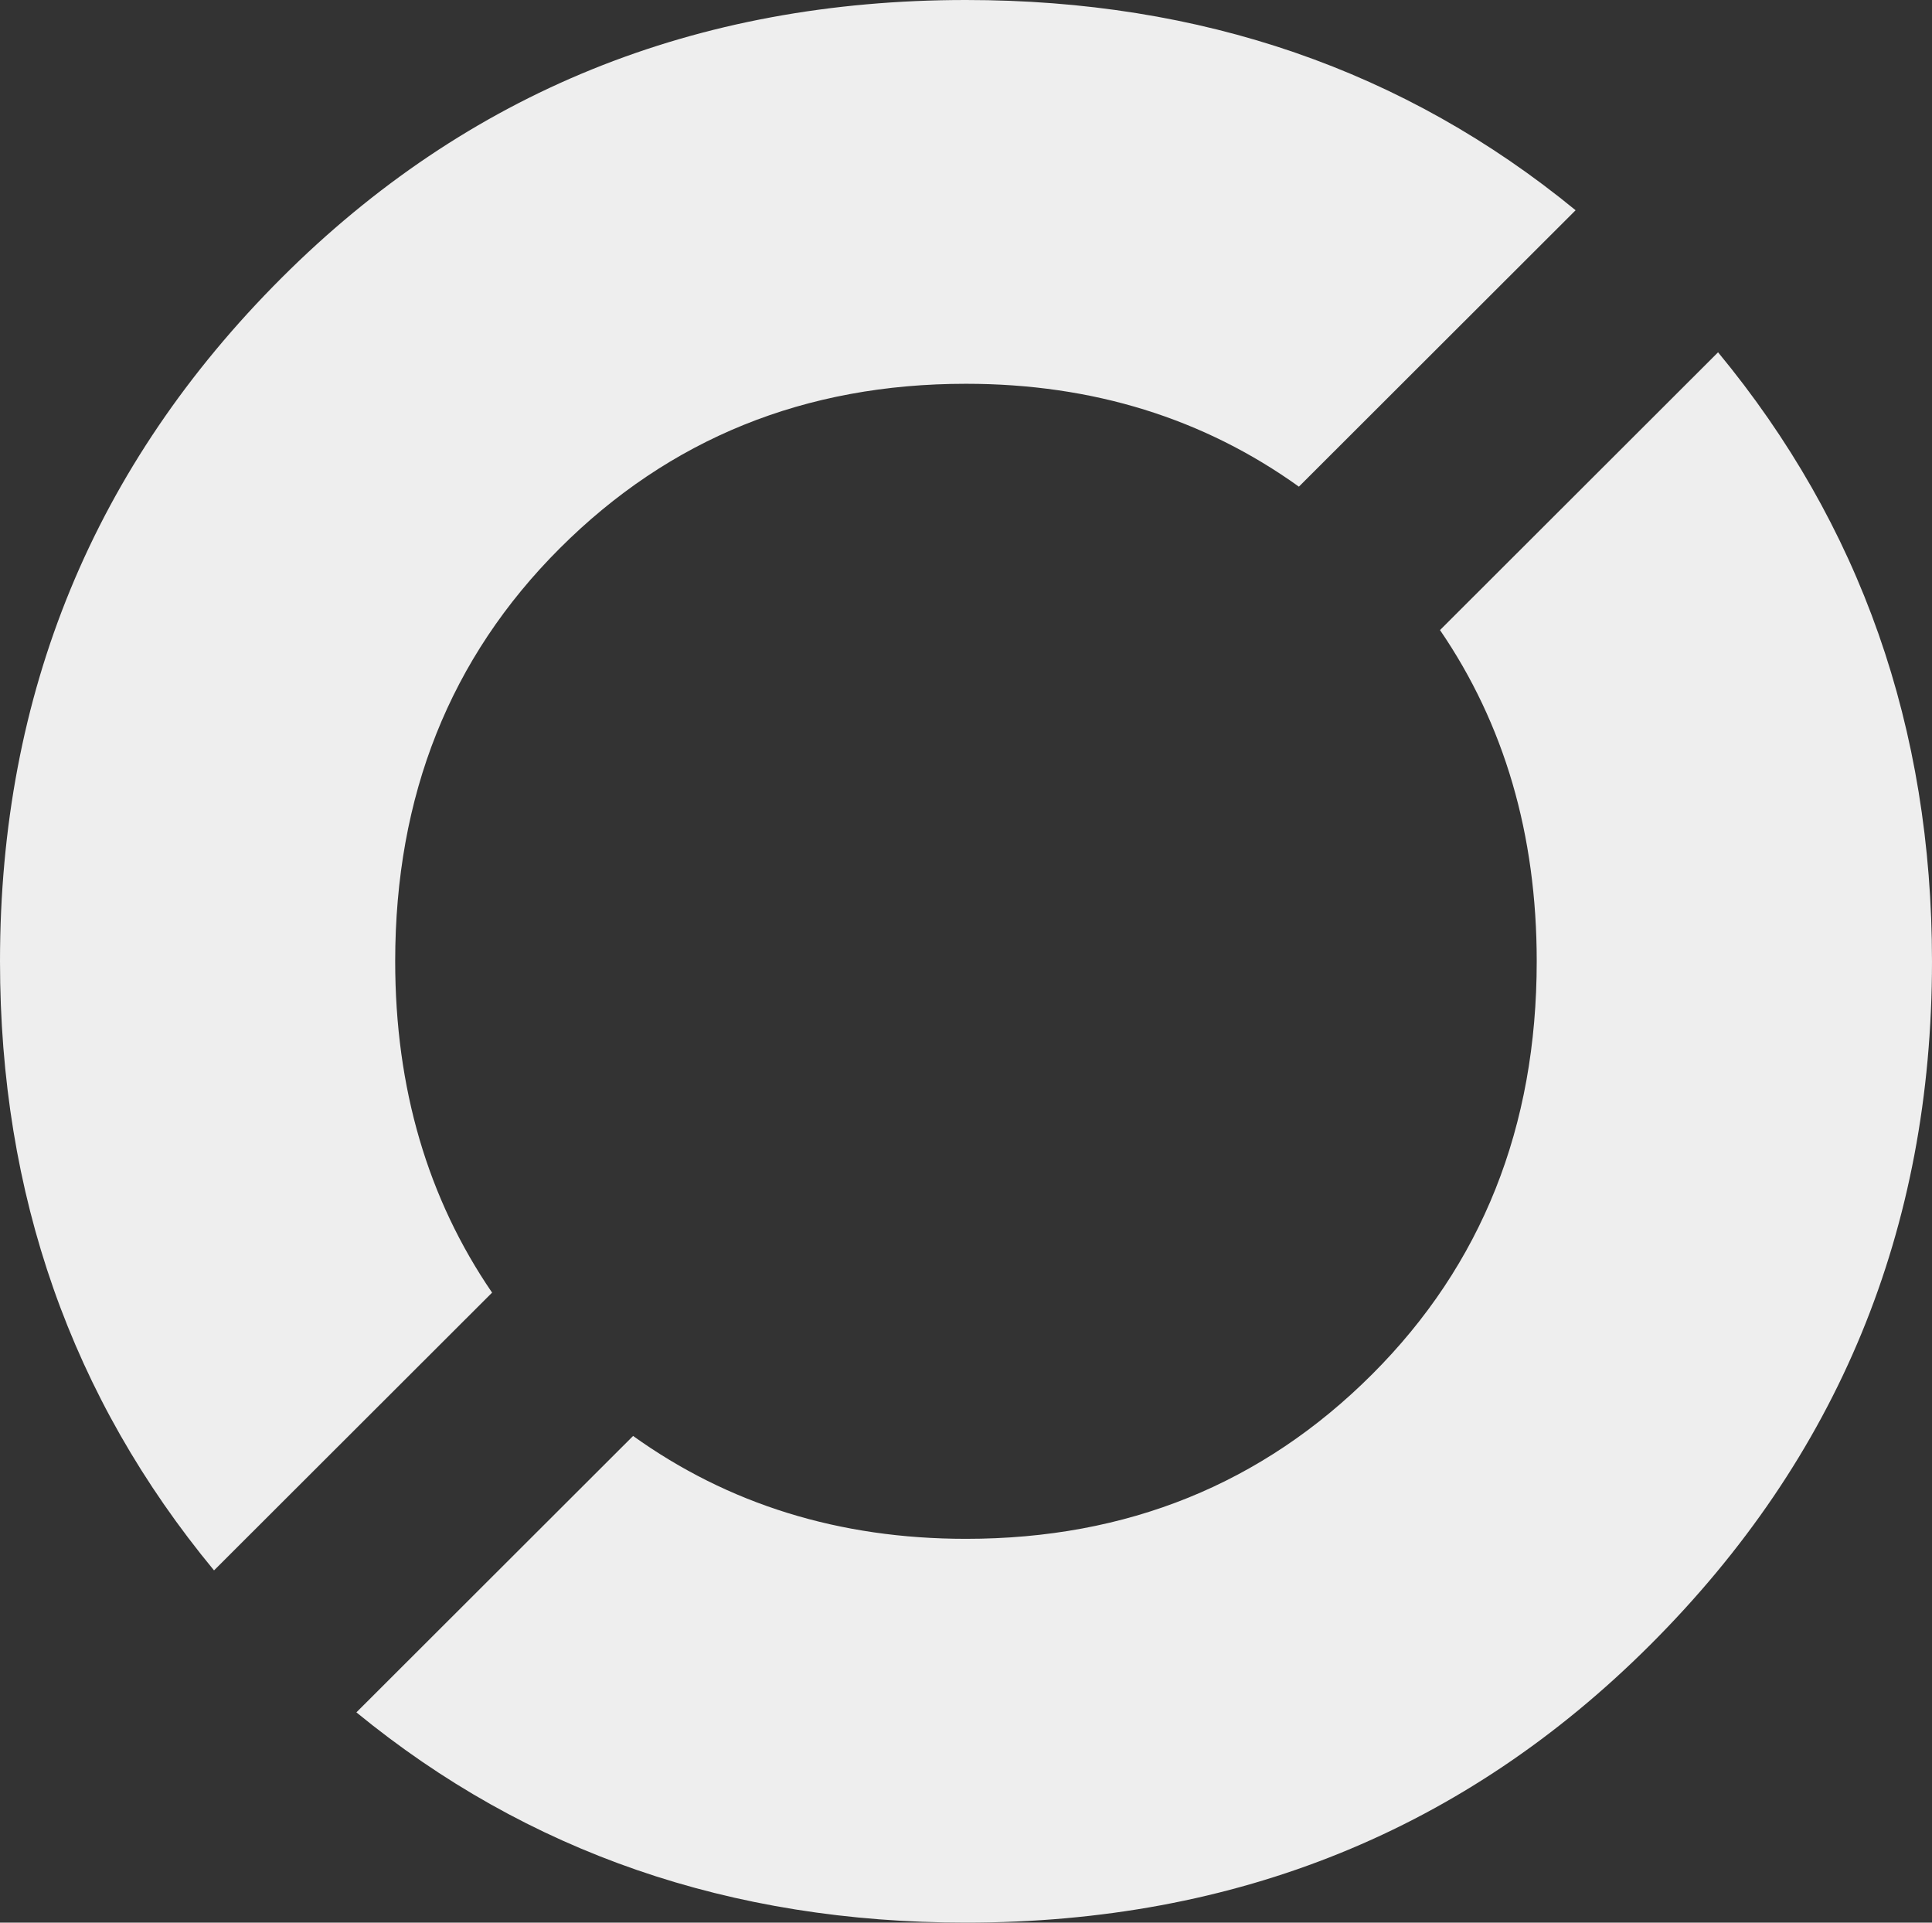 <?xml version="1.0" encoding="UTF-8"?> <svg xmlns="http://www.w3.org/2000/svg" width="400" height="398" viewBox="0 0 400 398" fill="none"><rect x="0" y="0" width="400" height="398" fill="#333333" stroke="none"/><g clip-path="url(#clip0_232_349)"><path d="M318.162 199C318.162 233.293 306.799 261.807 284.074 284.506C261.348 307.205 233.326 318.554 199.991 318.554C173.706 318.554 150.769 311.373 131.077 297.256L73.789 354.476C109.176 383.48 151.243 398 199.991 398C256.052 398 303.275 378.822 341.66 340.5C380.553 301.653 400 254.504 400 199.018C400 150.66 385.235 108.643 355.706 72.93L298.137 130.431C311.446 149.889 318.162 172.728 318.162 199Z" fill="#EEEEEE"></path><path d="M101.881 267.587C88.554 248.111 81.82 225.272 81.82 199C81.82 164.689 93.183 136.193 115.909 113.494C138.635 90.795 166.656 79.446 199.991 79.446C226.277 79.446 249.231 86.627 268.923 100.743L326.211 43.523C290.825 14.52 248.757 -9.37711e-05 199.991 -9.80343e-05C143.931 -0 96.725 19.161 58.323 57.5C19.447 96.347 -0 143.496 -0 199C-0 247.357 14.782 289.375 44.312 325.087L101.881 267.587Z" fill="#EEEEEE"></path></g><defs><clipPath id="clip0_232_349"><rect width="400" height="398" fill="white" transform="translate(400 398) rotate(-180)"></rect></clipPath></defs></svg> 